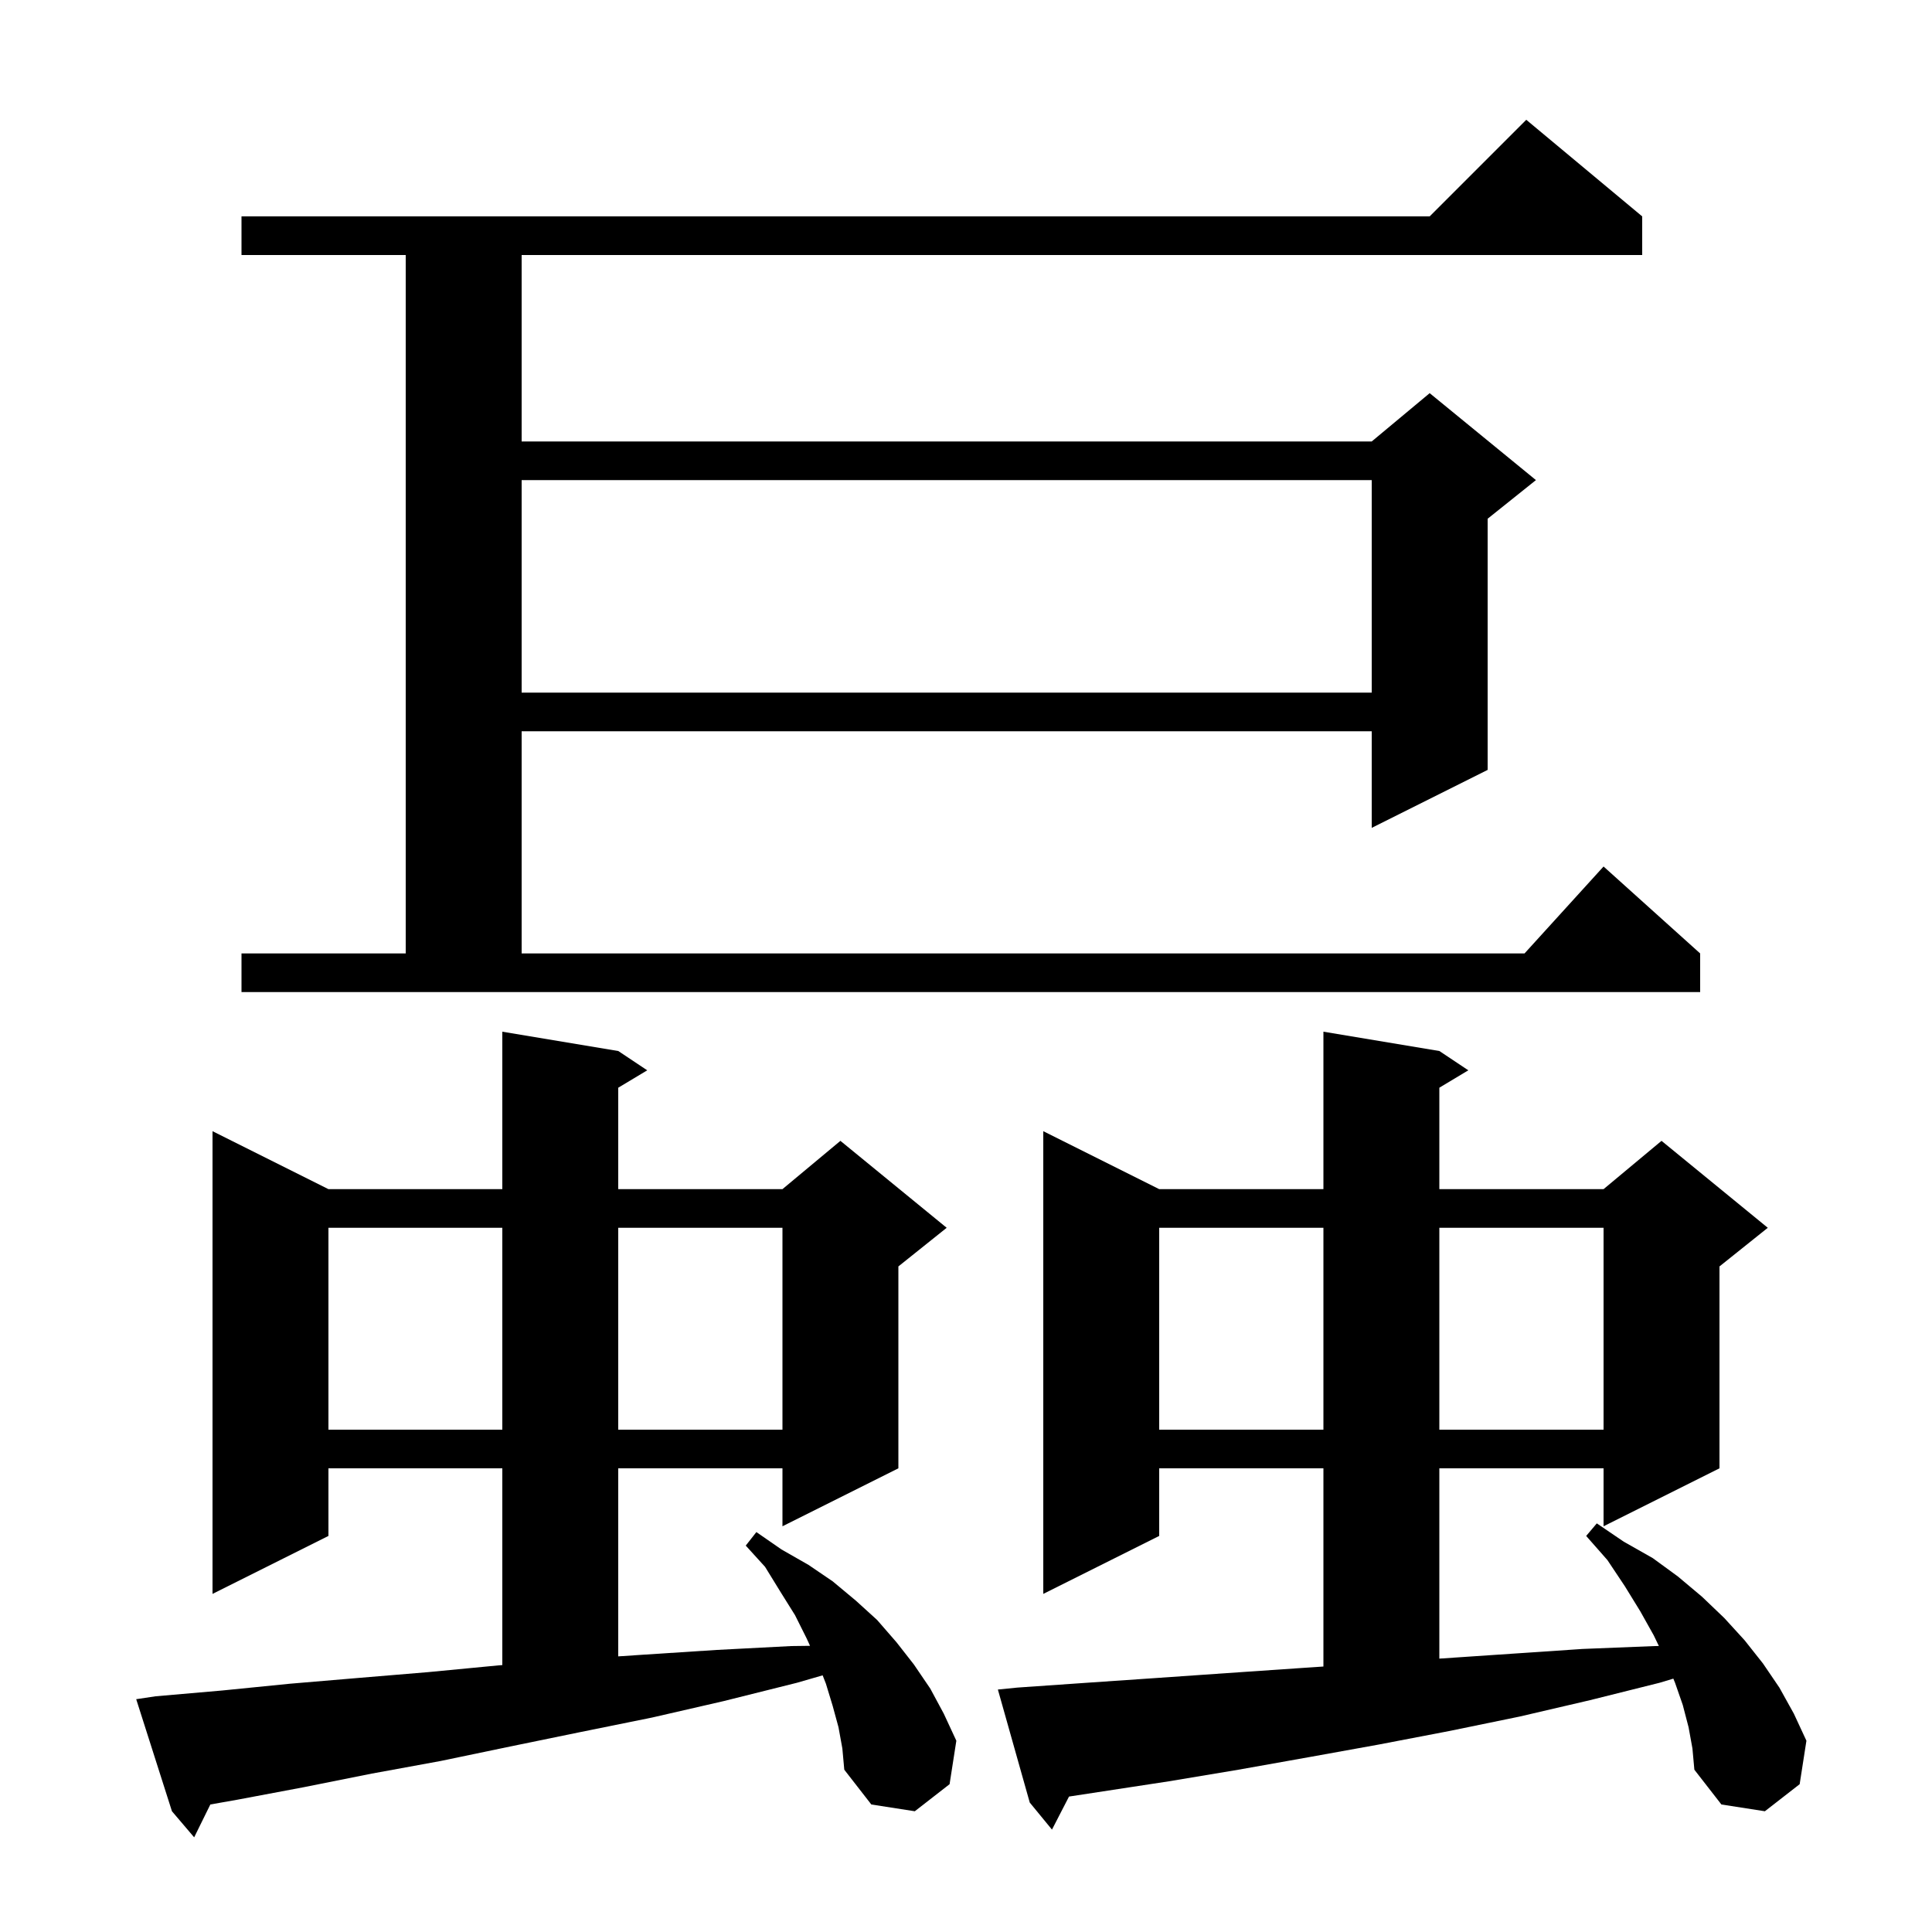 <svg xmlns="http://www.w3.org/2000/svg" xmlns:xlink="http://www.w3.org/1999/xlink" version="1.1" baseProfile="full" viewBox="0 0 200 200" width="200" height="200">
<g fill="black">
<path d="M 86.8 178.8 L 86.2 176.6 L 85.5 174.3 L 85.16 173.43 L 82.5 174.2 L 74.9 176.1 L 67.5 177.8 L 60.1 179.3 L 52.8 180.8 L 45.6 182.3 L 38.5 183.6 L 31.5 185.0 L 24.6 186.3 L 21.775 186.799 L 20.1 190.2 L 17.8 187.5 L 14.1 175.9 L 16.1 175.6 L 23.0 175.0 L 30.0 174.3 L 37.1 173.7 L 44.3 173.1 L 51.6 172.4 L 52.0 172.368 L 52.0 152.0 L 34.0 152.0 L 34.0 159.0 L 22.0 165.0 L 22.0 117.1 L 34.0 123.1 L 52.0 123.1 L 52.0 106.8 L 64.0 108.8 L 67.0 110.8 L 64.0 112.6 L 64.0 123.1 L 81.0 123.1 L 87.0 118.1 L 98.0 127.1 L 93.0 131.1 L 93.0 152.0 L 81.0 158.0 L 81.0 152.0 L 64.0 152.0 L 64.0 171.467 L 66.5 171.3 L 74.2 170.8 L 81.9 170.4 L 83.855 170.375 L 83.5 169.6 L 82.3 167.2 L 80.8 164.8 L 79.2 162.2 L 77.2 160.0 L 78.3 158.6 L 80.9 160.4 L 83.7 162.0 L 86.2 163.7 L 88.6 165.7 L 90.8 167.7 L 92.8 170.0 L 94.6 172.3 L 96.3 174.8 L 97.7 177.4 L 99.0 180.2 L 98.3 184.7 L 94.7 187.5 L 90.2 186.8 L 87.4 183.2 L 87.2 181.0 Z M 174.8 178.8 L 174.2 176.5 L 173.4 174.2 L 173.222 173.772 L 171.8 174.2 L 164.6 176.0 L 157.3 177.7 L 150.0 179.2 L 142.7 180.6 L 135.5 181.9 L 128.2 183.2 L 121.0 184.4 L 110.664 185.979 L 108.9 189.4 L 106.6 186.6 L 103.3 174.9 L 105.3 174.7 L 112.5 174.2 L 119.8 173.7 L 127.0 173.2 L 134.3 172.7 L 137.0 172.518 L 137.0 152.0 L 120.0 152.0 L 120.0 159.0 L 108.0 165.0 L 108.0 117.1 L 120.0 123.1 L 137.0 123.1 L 137.0 106.8 L 149.0 108.8 L 152.0 110.8 L 149.0 112.6 L 149.0 123.1 L 166.0 123.1 L 172.0 118.1 L 183.0 127.1 L 178.0 131.1 L 178.0 152.0 L 166.0 158.0 L 166.0 152.0 L 149.0 152.0 L 149.0 171.7 L 163.8 170.7 L 171.3 170.4 L 171.725 170.394 L 171.2 169.3 L 169.8 166.8 L 168.2 164.2 L 166.4 161.5 L 164.2 159.0 L 165.3 157.7 L 168.1 159.6 L 171.1 161.3 L 173.7 163.2 L 176.2 165.3 L 178.5 167.5 L 180.6 169.8 L 182.5 172.2 L 184.2 174.7 L 185.7 177.4 L 187.0 180.2 L 186.3 184.7 L 182.7 187.5 L 178.2 186.8 L 175.4 183.2 L 175.2 181.0 Z M 120.0 127.1 L 120.0 148.0 L 137.0 148.0 L 137.0 127.1 Z M 149.0 127.1 L 149.0 148.0 L 166.0 148.0 L 166.0 127.1 Z M 34.0 127.1 L 34.0 148.0 L 52.0 148.0 L 52.0 127.1 Z M 64.0 127.1 L 64.0 148.0 L 81.0 148.0 L 81.0 127.1 Z M 25.0 98.7 L 42.0 98.7 L 42.0 26.4 L 25.0 26.4 L 25.0 22.4 L 148.0 22.4 L 158.0 12.4 L 170.0 22.4 L 170.0 26.4 L 54.0 26.4 L 54.0 45.7 L 142.0 45.7 L 148.0 40.7 L 159.0 49.7 L 154.0 53.7 L 154.0 79.7 L 142.0 85.7 L 142.0 75.7 L 54.0 75.7 L 54.0 98.7 L 157.818 98.7 L 166.0 89.7 L 176.0 98.7 L 176.0 102.7 L 25.0 102.7 Z M 54.0 49.7 L 54.0 71.7 L 142.0 71.7 L 142.0 49.7 Z " />
</g>
</svg>
